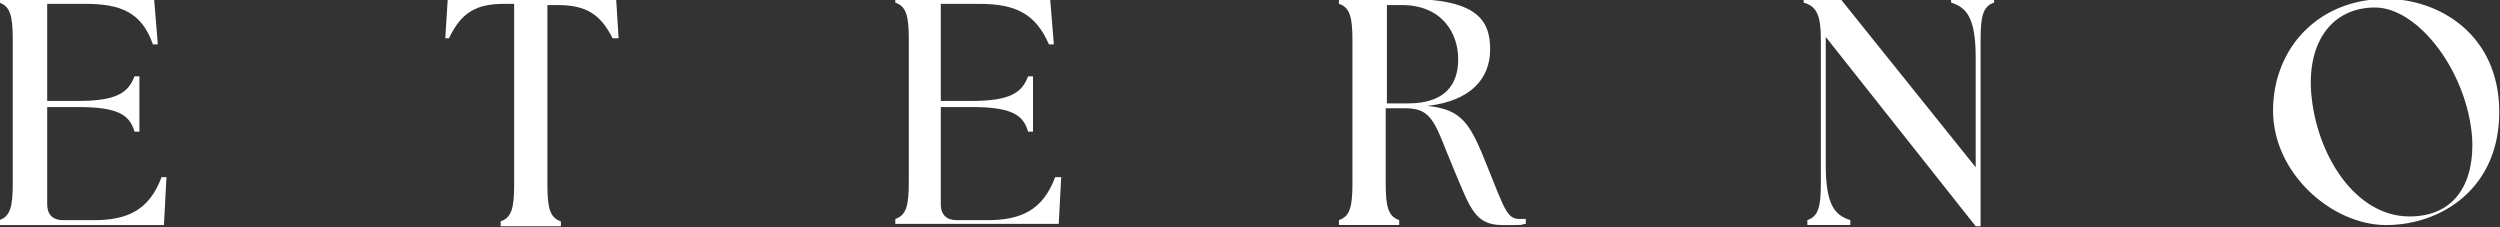 <?xml version="1.0" encoding="UTF-8"?>
<svg id="Layer_1" xmlns="http://www.w3.org/2000/svg" version="1.1" viewBox="0 0 500 45.48">
  <rect x="0" y="0" width="500" height="45.48" fill="#333333" stroke="none"/>
  <!-- Generator: Adobe Illustrator 29.5.0, SVG Export Plug-In . SVG Version: 2.1.0 Build 137)  -->
  <defs>
    <style>
      .st0 {
        fill: #fff;
      }
    </style>
  </defs>
  <path class="st0" d="M33.28,35.67l-.49,9.34H-.15v-.98c2.21-.74,2.7-2.7,2.7-7.37V7.9C2.55,3.22,2.06,1.26-.15.52V-.22h30.97l.74,9.1h-.98C28.36,2.49,24.18.77,17.06.77h-7.62v19.42h6.15c7.87,0,10.08-1.72,11.31-4.92h.98v11.06h-.98c-.98-3.44-3.44-4.92-11.31-4.92h-6.15v19.42c0,2.21,1.23,3.2,3.2,3.2h6.15c6.64,0,11.06-1.97,13.52-8.6h.98v.25Z"/>
  <path class="st0" d="M123.25,7.65h-.74c-2.46-4.92-5.41-6.64-11.06-6.64h-1.97v35.89c0,4.67.49,6.64,2.7,7.37v.98h-12.05v-.98c2.21-.74,2.7-2.7,2.7-7.37V.77h-1.97c-5.65,0-8.6,1.72-11.06,6.88h-.74l.49-7.87h33.68l.49,7.87h-.49Z"/>
  <path class="st0" d="M212.24,35.43l-.49,9.34h-32.69v-.98c2.21-.74,2.7-2.7,2.7-7.37V7.9c0-4.67-.49-6.64-2.7-7.37V-.22h30.97l.74,9.1h-.98c-2.7-6.15-6.64-8.11-14.01-8.11h-7.62v19.42h6.15c7.87,0,10.08-1.72,11.31-4.92h.98v11.06h-.98c-.98-3.44-3.44-4.92-11.31-4.92h-6.15v19.42c0,2.21,1.23,3.2,3.2,3.2h6.15c6.64,0,11.06-1.97,13.52-8.6h1.23Z"/>
  <path class="st0" d="M303.93,43.79c-2.46,0-2.95-1.72-6.39-10.32-3.44-8.6-4.92-11.55-12.05-12.29,8.6-.98,12.54-5.41,12.54-11.31S295.33-.22,281.31-.22h-13.52v.98c2.21.74,2.7,2.7,2.7,7.37v28.52c0,4.67-.49,6.64-2.7,7.37v.98h12.05v-.98c-2.21-.74-2.7-2.7-2.7-7.37v-15h3.93c5.65,0,5.9,3.2,9.83,12.54,3.2,7.62,4.18,10.82,9.59,10.82s2.95,0,4.67-.25v-.98h-1.23ZM281.07,20.68h-3.69V1.01h2.95c8.11,0,11.31,5.65,11.31,10.82s-2.7,8.85-10.08,8.85h-.49Z"/>
  <path class="st0" d="M398.82.52c-2.21.74-2.7,2.7-2.7,7.37v37.36h-.98l-29.99-37.86v25.57c0,7.87,1.72,10.08,4.92,11.06v.98h-8.6v-.98c2.21-.74,2.7-2.7,2.7-7.37V7.9c0-4.67-.74-6.64-3.44-7.37V-.22h7.37l27.04,33.68V11.58c0-7.87-1.72-10.08-4.92-11.06V-.22h8.6"/>
  <path class="st0" d="M477.23-.22c-13.52,0-22.62,9.83-22.62,22.37s11.8,22.86,22.62,22.86,22.62-7.13,22.62-22.62S487.8-.22,477.23-.22M481.9,43.29c-10.82,0-18.68-12.29-19.67-24.83-.74-10.08,4.18-16.96,12.78-16.96s18.44,12.78,19.42,26.06c.49,8.36-2.95,15.73-12.54,15.73h0Z"/>
</svg>